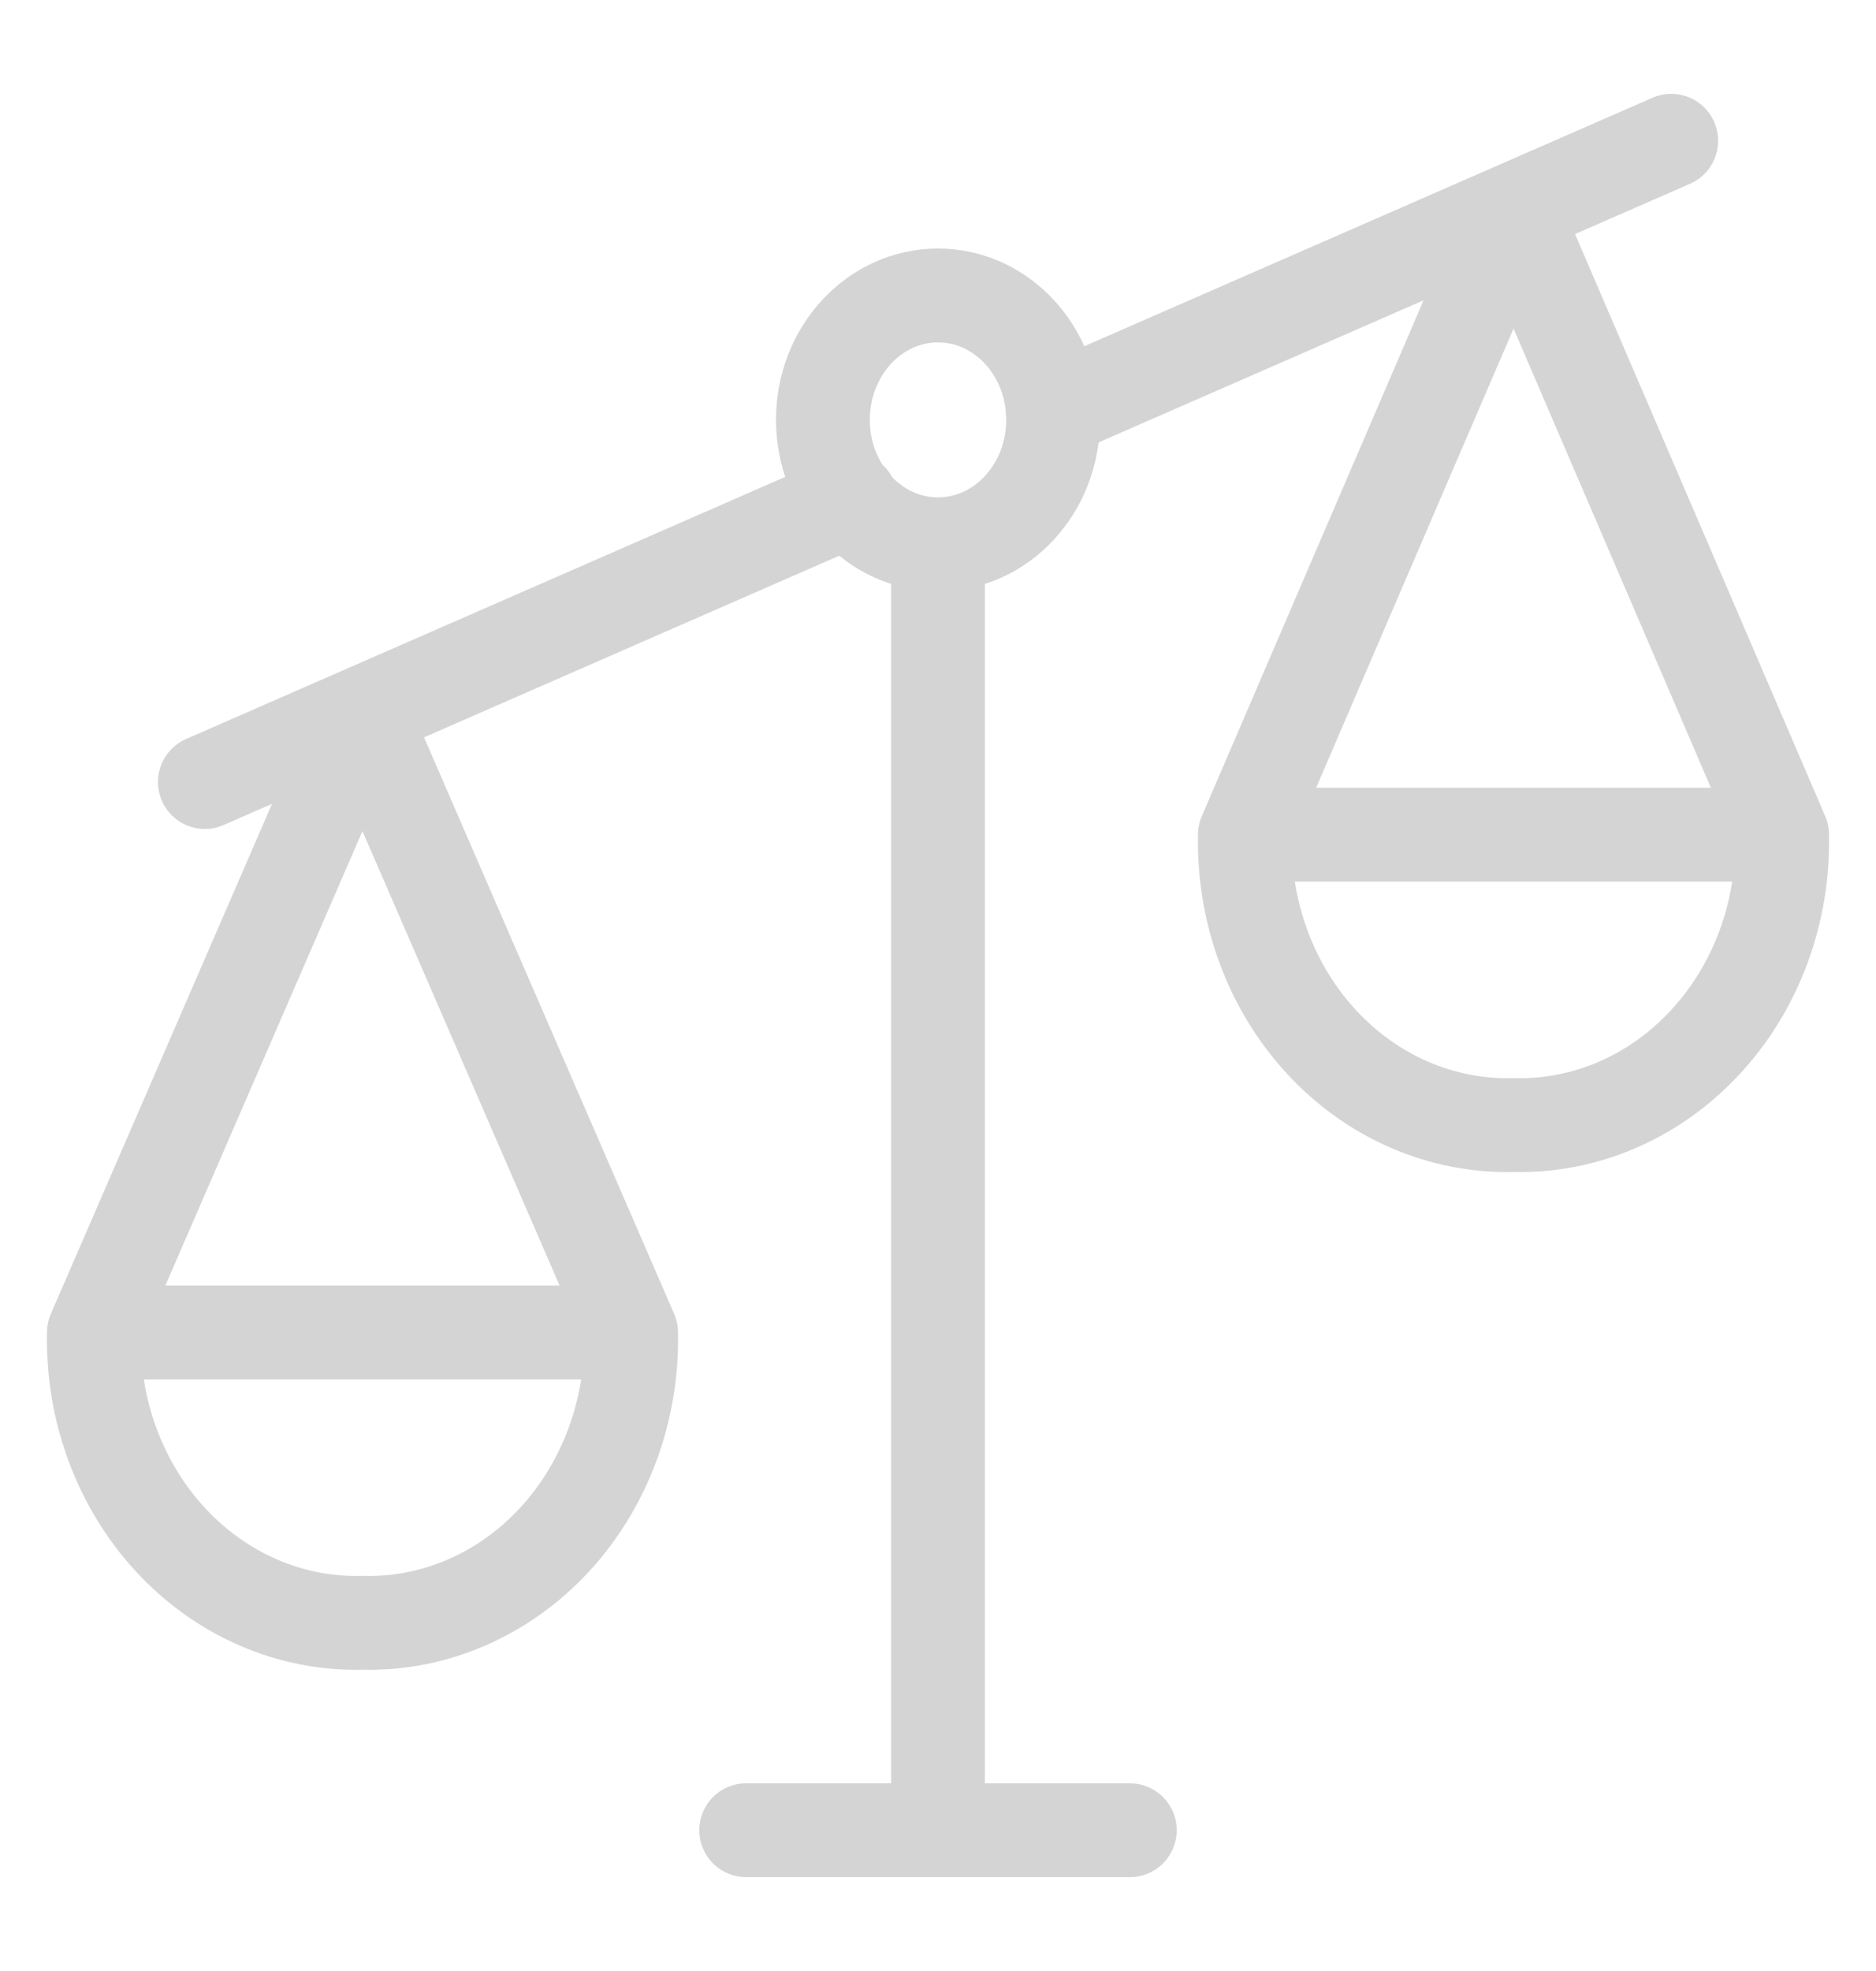 <svg xmlns="http://www.w3.org/2000/svg" width="20" height="21" viewBox="0 0 20 21" fill="none">
  <path d="M10 5.799V19.5M10 5.799C9.322 5.799 8.773 5.206 8.773 4.473C8.773 3.741 9.322 3.148 10 3.148C10.678 3.148 11.227 3.741 11.227 4.473C11.227 5.206 10.678 5.799 10 5.799ZM7.955 19.5H12.045M1.001 14.197L3.864 7.599L6.728 14.197M1.001 14.197H6.728M1.001 14.197C0.982 15.023 1.277 15.822 1.819 16.407C2.36 16.991 3.099 17.311 3.864 17.29C4.629 17.311 5.369 16.991 5.91 16.407C6.451 15.822 6.747 15.023 6.728 14.197M18.999 8.893L16.136 2.235L13.272 8.893M18.999 8.893H13.272M18.999 8.893C19.018 9.72 18.723 10.519 18.181 11.103C17.64 11.688 16.901 12.007 16.136 11.987C15.371 12.007 14.631 11.688 14.09 11.103C13.549 10.519 13.253 9.72 13.272 8.893M11.222 4.382L17.817 1.5M2.184 8.332L9.071 5.321" stroke="#D4D4D4" stroke-linecap="round" stroke-linejoin="round"/>
</svg>